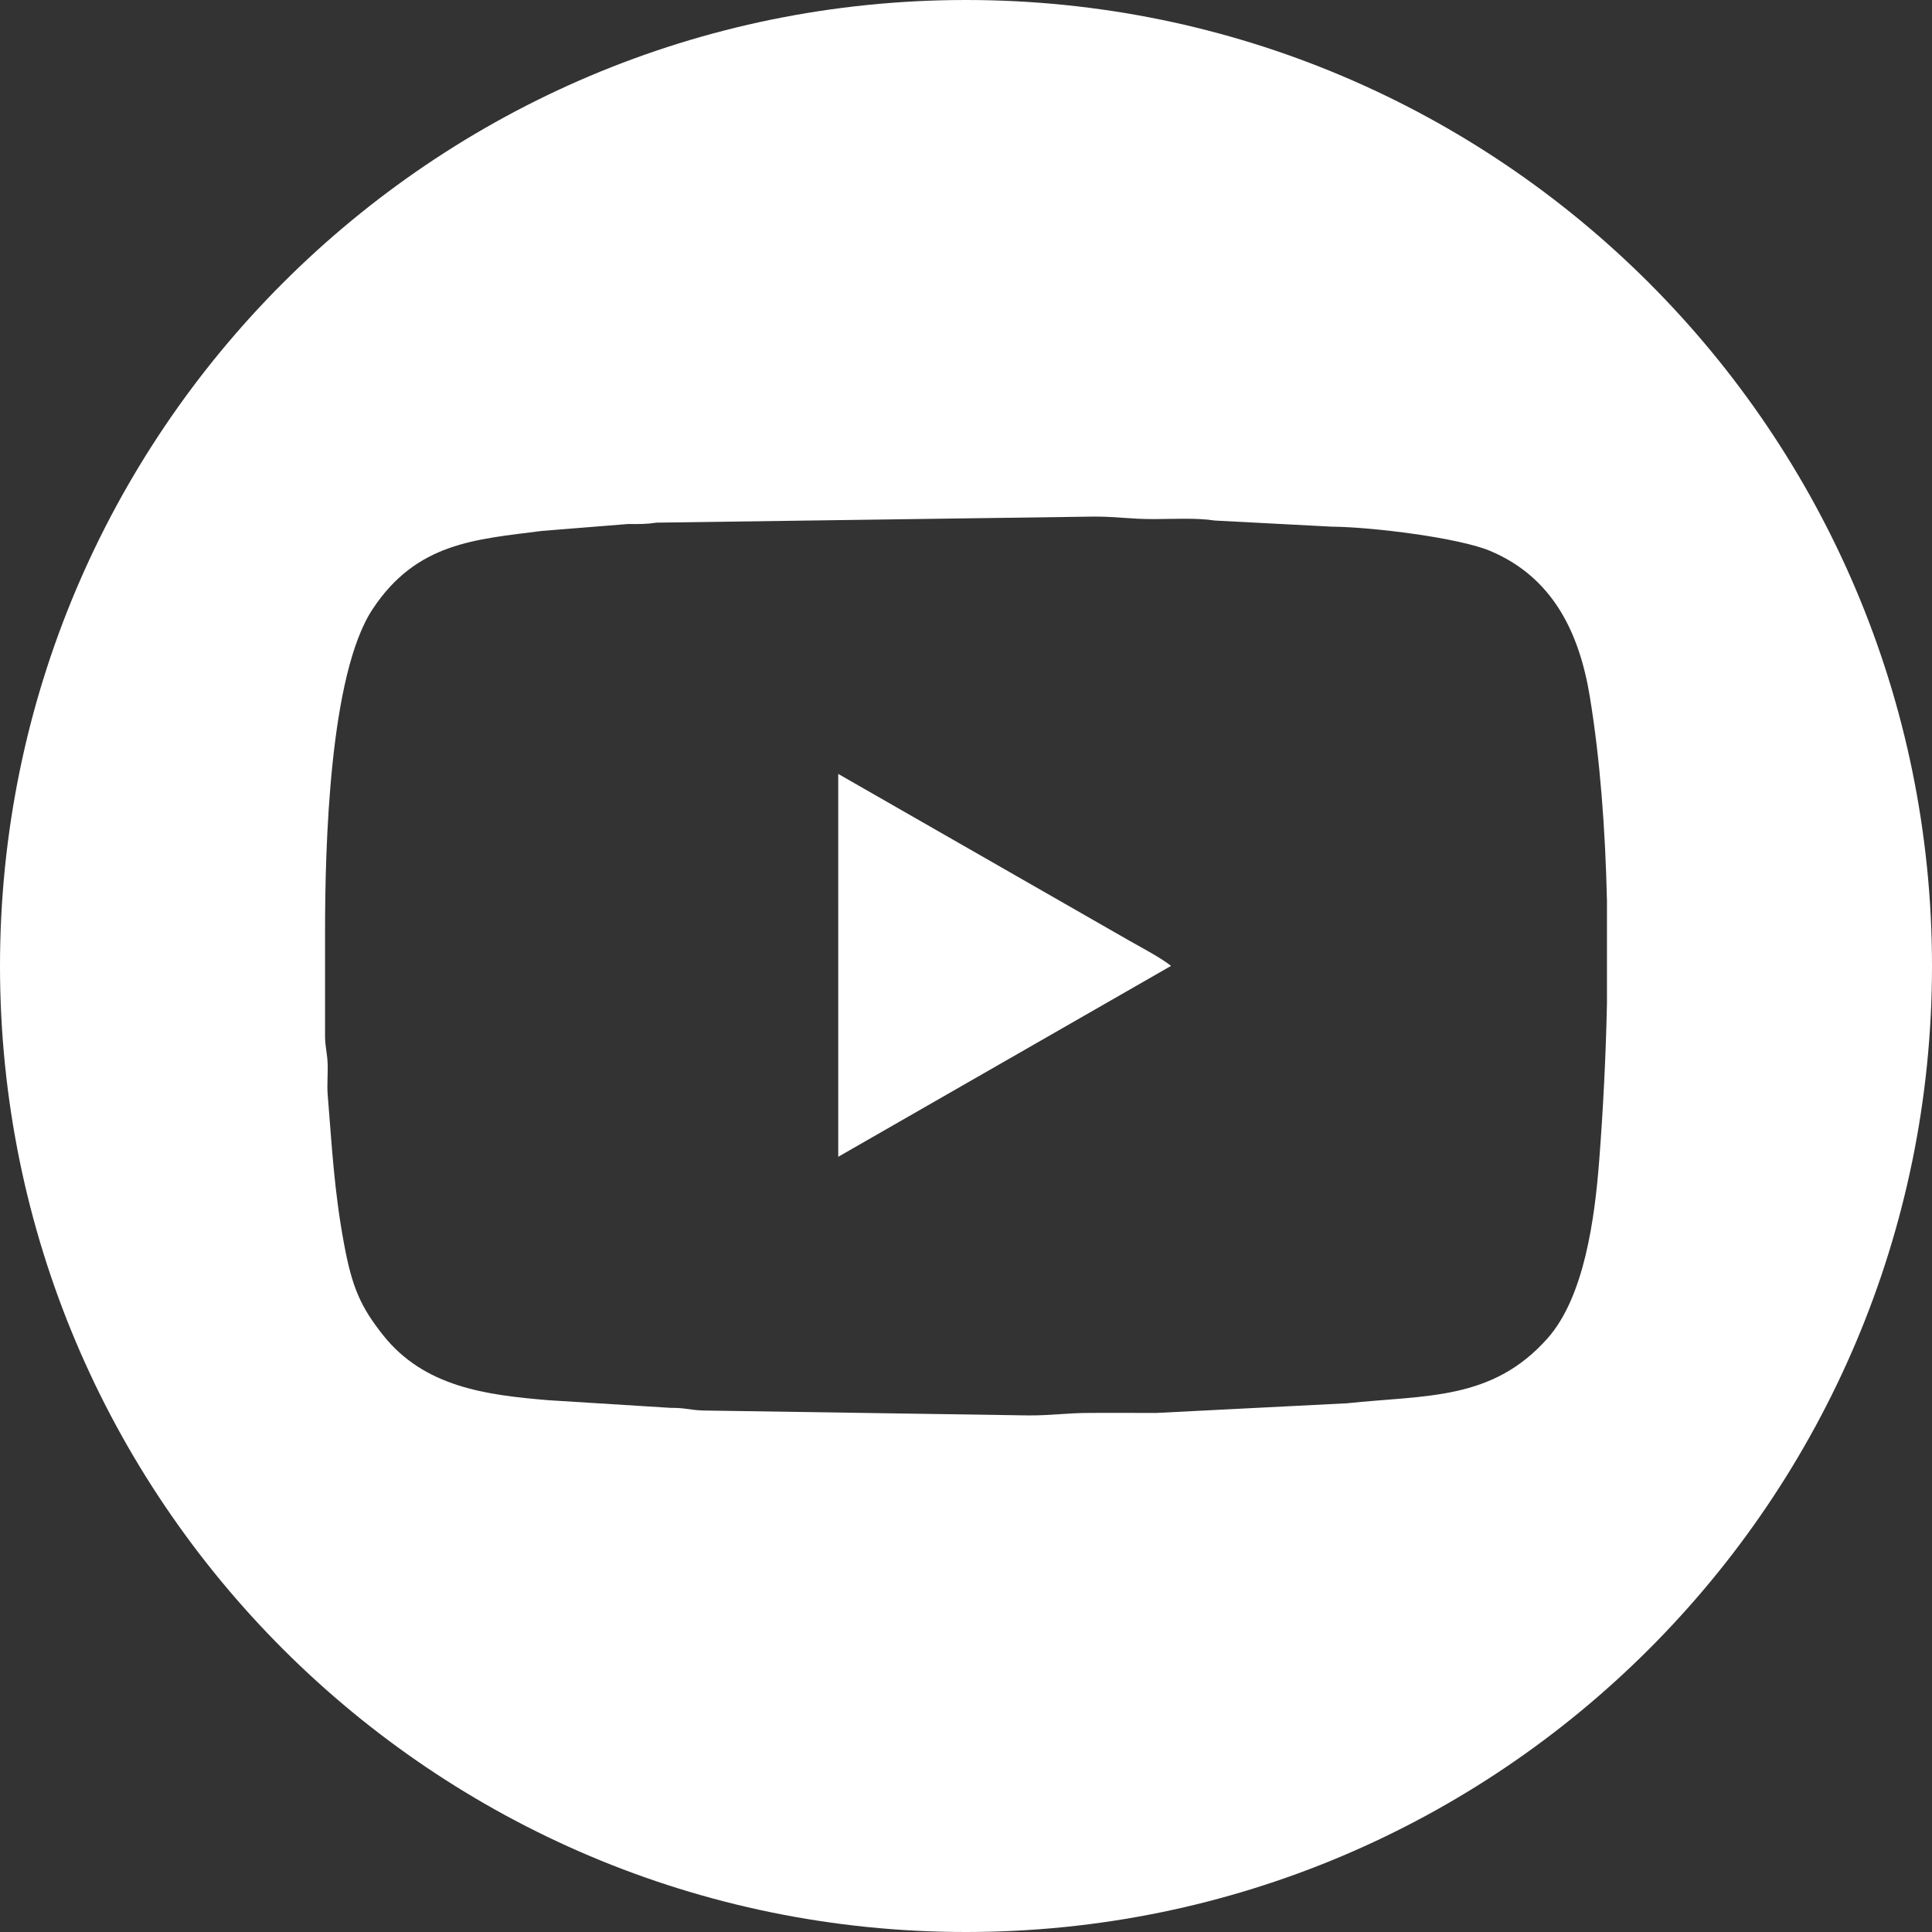 <?xml version="1.0" encoding="UTF-8"?> <svg xmlns="http://www.w3.org/2000/svg" xmlns:xlink="http://www.w3.org/1999/xlink" xml:space="preserve" width="55.979mm" height="55.979mm" version="1.1" style="shape-rendering:geometricPrecision; text-rendering:geometricPrecision; image-rendering:optimizeQuality; fill-rule:evenodd; clip-rule:evenodd" viewBox="0 0 2166.36 2166.36"><rect x="0" y="0" width="2166.36" height="2166.36" fill="#333333" stroke="none"/> <defs> <style type="text/css"> .fil0 {fill:white} </style> </defs> <g id="Слой_x0020_1">  <path class="fil0" d="M1083.18 2166.36c-598.22,0 -1083.18,-484.95 -1083.18,-1083.18 0,-598.22 484.95,-1083.18 1083.18,-1083.18 598.22,0 1083.18,484.95 1083.18,1083.18 0,598.22 -484.95,1083.18 -1083.18,1083.18zm-143.28 -1298.57l327.11 187.39c13.87,7.84 34.83,18.9 46.09,27.88l-373.17 214.05 -0.02 -429.32zm861.99 142.6l0 114.87c-1.27,60.45 -4.39,119.85 -8.63,175.28 -5.04,65.87 -16.78,153.79 -58.06,200.23 -62.21,69.99 -135.9,63.31 -224.85,72.74l-213.76 10.84c-24.34,-0.14 -48.69,-0.02 -73.03,-0.04 -27.51,-0.02 -44.01,2.91 -70.18,2.82l-365.07 -5.53c-14.65,-0.44 -19.13,-3.05 -36.34,-2.96l-137.39 -8.6c-69.88,-5.85 -138.93,-14.77 -185.17,-73.11 -25.27,-31.88 -34.67,-53.7 -43.67,-102.31 -11.21,-60.56 -13.52,-109.13 -18.3,-166.99 -0.96,-11.63 0.5,-24.65 -0.14,-36.36 -0.62,-11.52 -2.45,-16.2 -2.82,-28.38l0 -117.59c0,-95.85 4.75,-288.72 53.29,-362.21 49.42,-74.82 115.18,-78.19 190.15,-87.79l96.17 -7.71c12.92,0.03 20.19,0.27 32.16,-1.54l490.12 -6.8c26.25,-0.06 41.12,2.88 67.37,2.82 22.51,-0.05 47.45,-1.58 68.57,1.62l130.72 6.85c46.41,0.38 143.12,12.61 177.79,27.16 69.65,29.24 99.91,90.65 111.83,163.29 11.59,70.66 17.44,149.36 19.25,229.42z"></path> </g> </svg> 